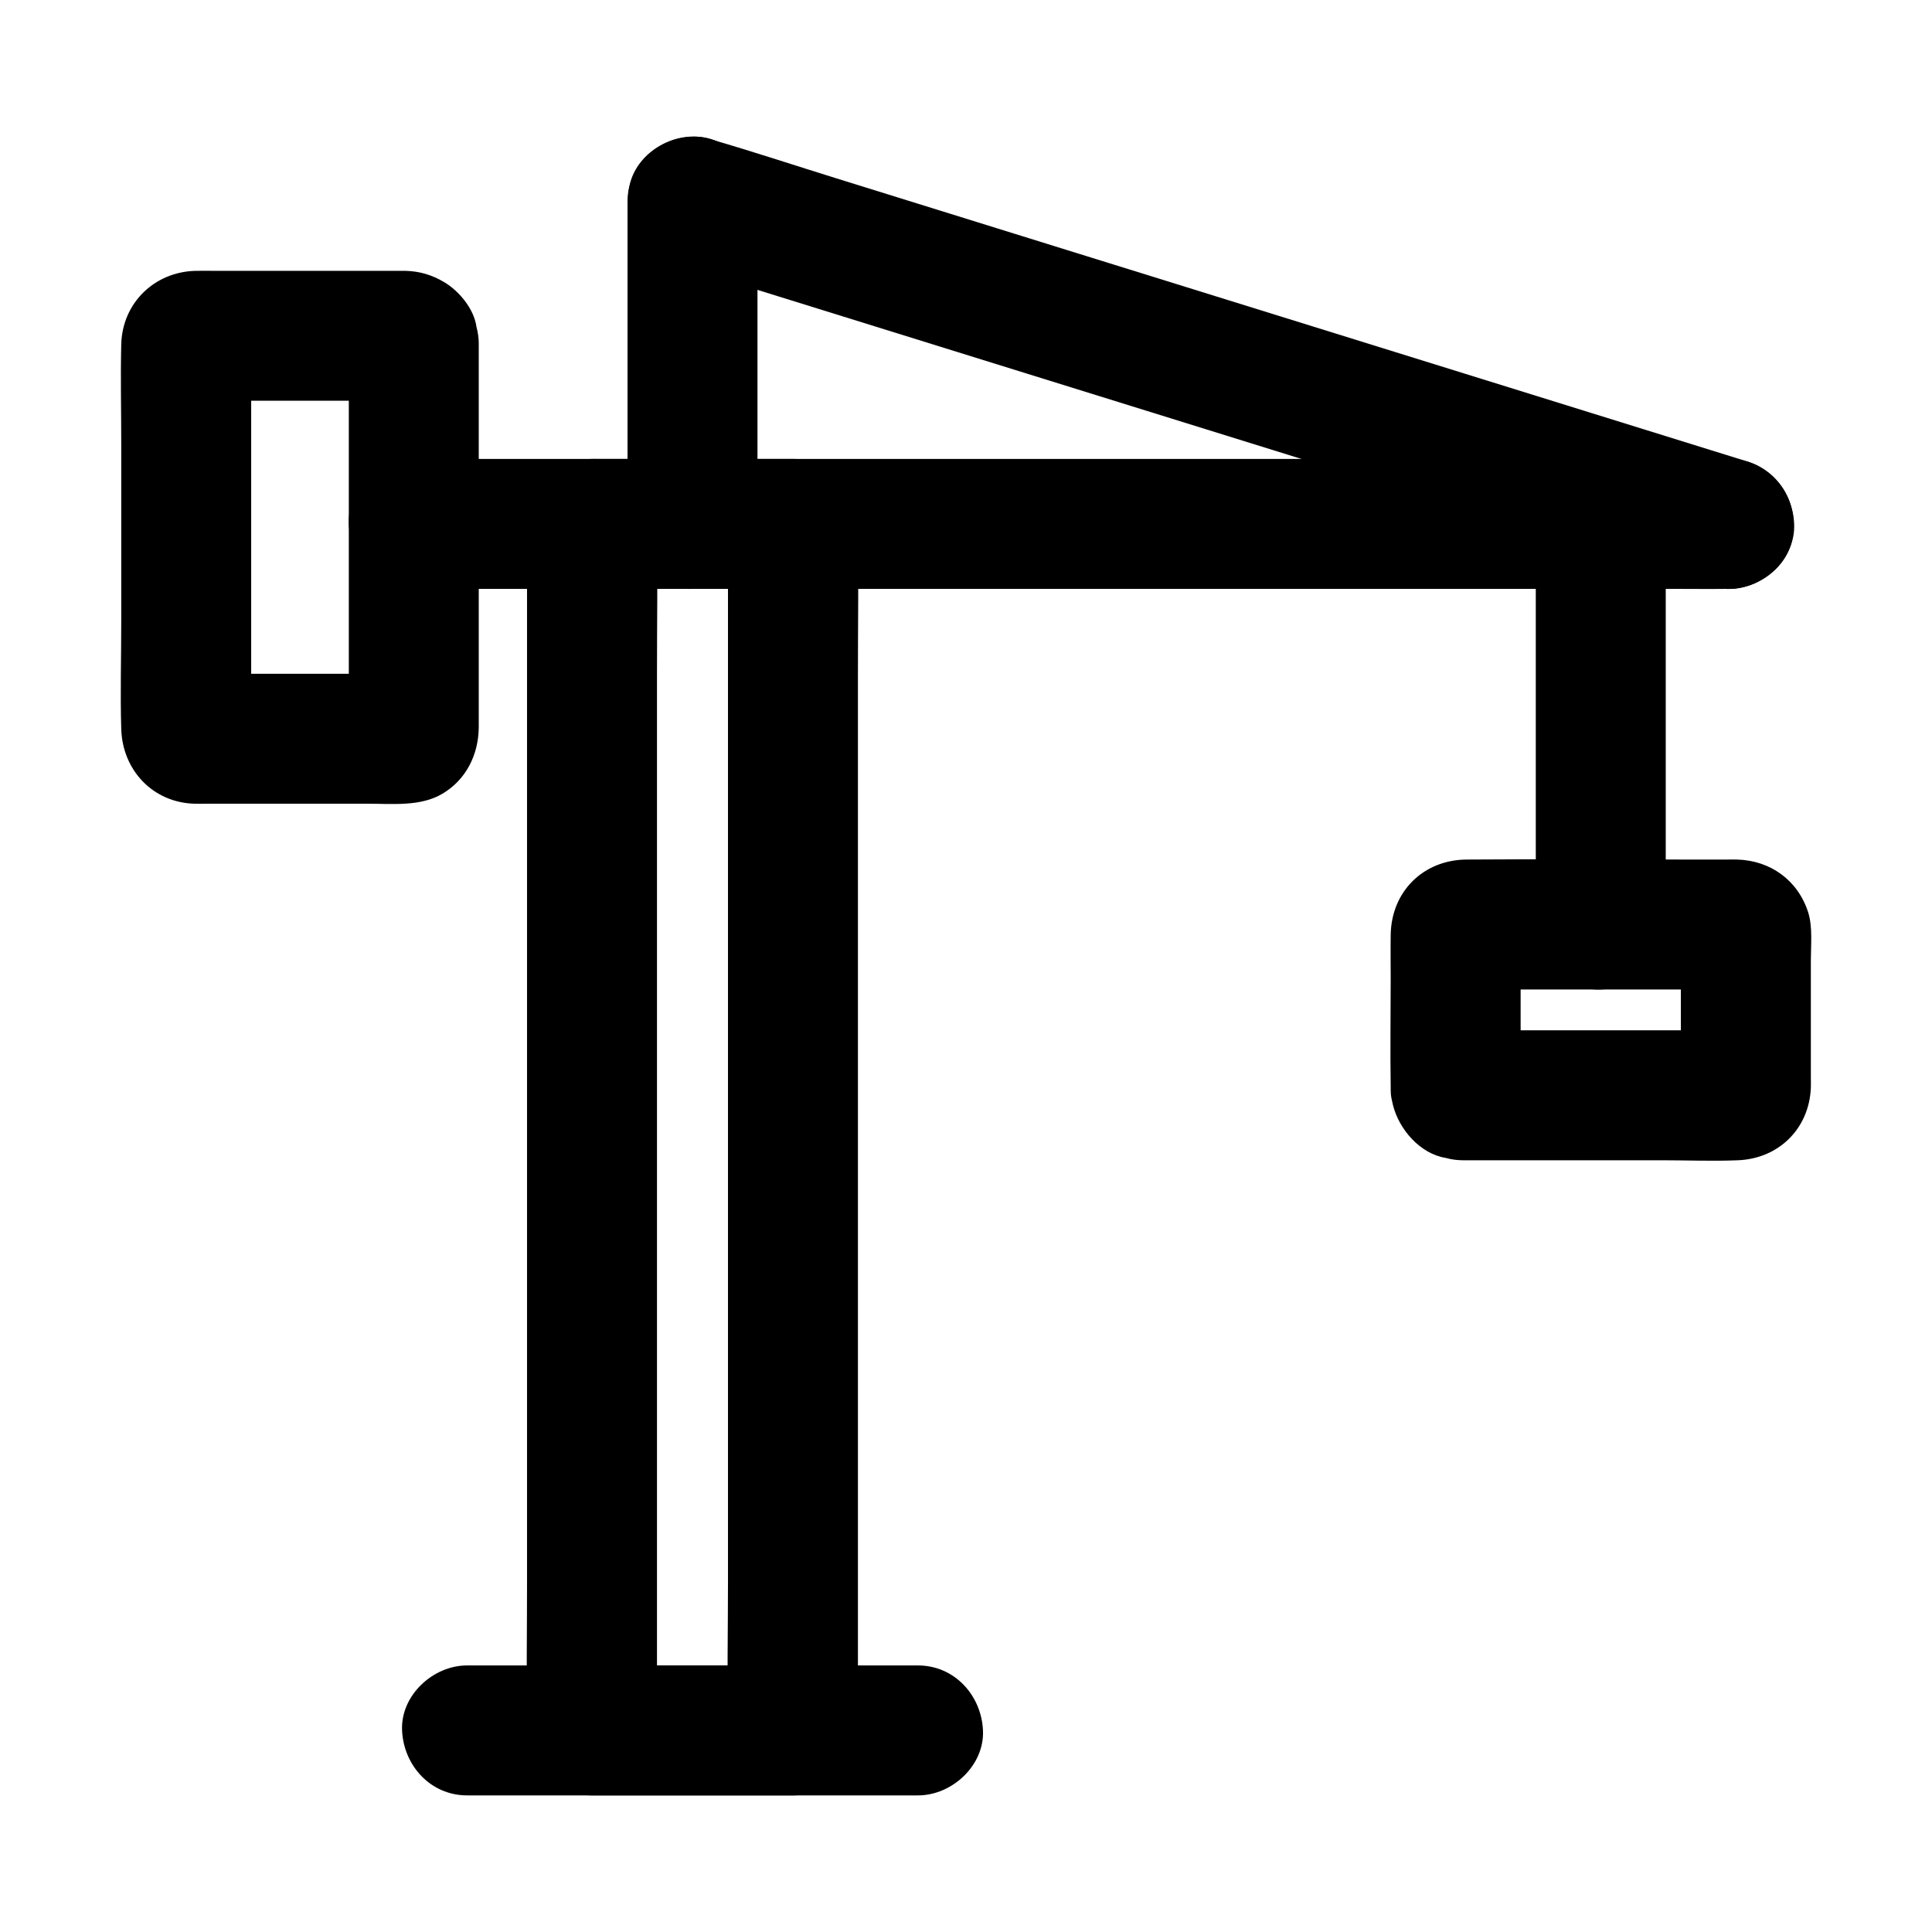 <?xml version="1.0" encoding="UTF-8"?>
<!-- Uploaded to: ICON Repo, www.svgrepo.com, Generator: ICON Repo Mixer Tools -->
<svg fill="#000000" width="800px" height="800px" version="1.1" viewBox="144 144 512 512" xmlns="http://www.w3.org/2000/svg">
 <g>
  <path d="m310.3 197.45v28.93 45.852 10.609c0 9.008 7.922 17.637 17.219 17.219 9.328-0.418 17.219-7.566 17.219-17.219v-28.93-45.852-10.609c0-9.008-7.922-17.637-17.219-17.219-9.324 0.414-17.219 7.562-17.219 17.219z"/>
  <path d="m300.89 300.06h46.605 6.648l-17.219-17.219v32.004 76.312 92.23 79.75c0 12.965-0.262 25.957 0 38.922 0.004 0.176 0 0.348 0 0.527 5.742-5.742 11.477-11.477 17.219-17.219h-46.605-6.648c5.742 5.742 11.477 11.477 17.219 17.219v-32.004-76.312-92.23-79.75c0-12.969 0.191-25.953 0-38.922-0.004-0.176 0-0.348 0-0.527 0-9.008-7.922-17.637-17.219-17.219-9.328 0.418-17.219 7.566-17.219 17.219v32.004 76.312 92.23 79.75c0 12.969-0.191 25.953 0 38.922 0.004 0.176 0 0.348 0 0.527 0 9.309 7.891 17.219 17.219 17.219h46.605 6.648c9.309 0 17.219-7.891 17.219-17.219v-32.004-76.312-92.23-79.75c0-12.969 0.191-25.953 0-38.922-0.004-0.176 0-0.348 0-0.527 0-9.309-7.891-17.219-17.219-17.219h-46.605-6.648c-9.008 0-17.637 7.922-17.219 17.219 0.418 9.328 7.566 17.219 17.219 17.219z"/>
  <path d="m387.28 585.36h-40.422-64.379-14.707c-9.008 0-17.637 7.922-17.219 17.219 0.418 9.328 7.566 17.219 17.219 17.219h40.422 64.379 14.707c9.008 0 17.637-7.922 17.219-17.219-0.418-9.328-7.566-17.219-17.219-17.219z"/>
  <path d="m602.25 265.62h-9.359-25.305-37.594-45.648-50.238-50.473-47.293-39.777-28.746c-4.523 0-9.043-0.059-13.566 0-0.195 0.004-0.395 0-0.59 0-9.008 0-17.637 7.922-17.219 17.219 0.418 9.328 7.566 17.219 17.219 17.219h9.359 25.305 37.594 45.648 50.238 50.473 47.293 39.777 28.746c4.523 0 9.043 0.059 13.566 0 0.195-0.004 0.395 0 0.59 0 9.008 0 17.637-7.922 17.219-17.219-0.418-9.324-7.566-17.219-17.219-17.219z"/>
  <path d="m236.44 235.18v34.773 55.223c0 4.227 0.488 8.777-0.078 12.984 0.781-2.898 1.57-5.797 2.352-8.695-0.102 0.375-0.289 0.695-0.566 0.969 0.895-1.16 1.797-2.32 2.691-3.484-0.148 0.113-0.297 0.227-0.441 0.344 1.16-0.895 2.32-1.797 3.484-2.691-0.176 0.074-0.348 0.148-0.527 0.223 1.371-0.582 2.742-1.156 4.113-1.738-0.195 0.023-0.391 0.055-0.586 0.078 1.523-0.207 3.051-0.41 4.574-0.613h-49.199c-2.394 0-4.926 0.242-7.305-0.078 2.898 0.781 5.797 1.57 8.695 2.352-0.375-0.102-0.695-0.289-0.969-0.566l6.18 6.18c-0.27-0.277-0.457-0.594-0.566-0.969 0.582 1.371 1.156 2.742 1.738 4.113-0.023-0.195-0.055-0.391-0.078-0.586 0.207 1.523 0.41 3.051 0.613 4.574v-34.543-55.117-12.734c-0.207 1.523-0.41 3.051-0.613 4.574 0-0.395 0.102-0.766 0.301-1.105-1.477 2.535-2.953 5.066-4.43 7.598 0.195-0.328 0.457-0.59 0.789-0.789-2.535 1.477-5.066 2.953-7.598 4.43 0.344-0.195 0.715-0.301 1.105-0.301-1.523 0.207-3.051 0.41-4.574 0.613h49.199c2.394 0 4.926-0.242 7.305 0.078-2.898-0.781-5.797-1.57-8.695-2.352 0.375 0.102 0.695 0.289 0.969 0.566-1.16-0.895-2.32-1.797-3.484-2.691 0.113 0.148 0.227 0.297 0.344 0.441-0.895-1.16-1.797-2.32-2.691-3.484 0.074 0.176 0.148 0.348 0.223 0.527-0.582-1.371-1.156-2.742-1.738-4.113 0.023 0.195 0.055 0.391 0.078 0.586 0.531 3.945 4.664 8.387 7.91 10.293 3.691 2.16 9.133 3.074 13.27 1.738 4.168-1.348 8.188-3.93 10.293-7.91 0.582-1.371 1.156-2.742 1.738-4.113 0.82-3.051 0.82-6.106 0-9.156-0.633-4.719-4.574-9.48-8.555-11.844-3.223-1.914-6.469-2.887-10.25-2.992-0.355-0.012-0.703 0-1.059 0h-6.336-22.277-20.801c-1.691 0-3.394-0.035-5.086 0-10.918 0.223-19.496 8.488-19.77 19.492-0.215 8.762 0 17.559 0 26.32v46.941c0 9.543-0.285 19.141 0 28.68 0.324 10.848 8.324 19.484 19.418 19.785 1.156 0.031 2.32 0 3.477 0h19.832 22.637c6.508 0 13.941 0.809 19.766-2.652 6.297-3.742 9.535-10.367 9.613-17.539 0.016-1.344 0-2.691 0-4.035v-16.121-79.75-1.711c0-9.008-7.922-17.637-17.219-17.219-9.328 0.414-17.215 7.562-17.215 17.219z"/>
  <path d="m322.95 214.05c9.164 2.848 18.332 5.699 27.496 8.547 21.84 6.789 43.684 13.578 65.523 20.363 26.402 8.207 52.797 16.41 79.199 24.613 22.945 7.133 45.891 14.262 68.836 21.398 11.059 3.438 22.074 7.098 33.199 10.316 0.156 0.043 0.309 0.098 0.461 0.145 8.605 2.672 19.164-3.164 21.18-12.031 2.129-9.348-2.812-18.316-12.031-21.18-9.164-2.848-18.332-5.699-27.496-8.547-21.84-6.789-43.684-13.578-65.523-20.363-26.402-8.207-52.797-16.41-79.199-24.613-22.945-7.133-45.891-14.262-68.836-21.398-11.059-3.438-22.074-7.098-33.199-10.316-0.156-0.043-0.309-0.098-0.461-0.145-8.605-2.672-19.164 3.164-21.18 12.031-2.129 9.348 2.816 18.316 12.031 21.18z"/>
  <path d="m531.72 451.48h52.457c6.789 0 13.652 0.281 20.438 0 10.801-0.449 18.82-8.387 19.281-19.203 0.039-0.906 0-1.82 0-2.723v-14.273-16.82c0-3.969 0.508-8.875-0.715-12.695-2.711-8.461-9.965-13.723-18.805-13.977-0.867-0.023-1.738 0-2.602 0h-11.238c-19.285 0-38.582-0.145-57.871 0-11.484 0.082-19.957 8.488-20.117 19.977-0.055 3.922 0 7.848 0 11.77 0 9.434-0.152 18.879 0 28.305 0.031 1.805-0.113 2.144 0.613 5.047 1.598 6.387 7.164 12.879 13.977 13.977 4.719 0.762 8.992 0.766 13.27-1.738 3.57-2.09 6.977-6.184 7.91-10.293 1.004-4.41 0.789-9.359-1.738-13.27-2.277-3.531-5.957-7.211-10.293-7.91-0.207-0.035-0.414-0.062-0.613-0.098 1.371 0.582 2.742 1.156 4.113 1.738-0.176-0.094-0.359-0.188-0.535-0.277 1.16 0.895 2.32 1.797 3.484 2.691l-0.422-0.422c0.895 1.16 1.797 2.32 2.691 3.484-0.094-0.176-0.188-0.359-0.277-0.535 0.582 1.371 1.156 2.742 1.738 4.113-0.035-0.207-0.062-0.414-0.098-0.613 0.207 1.523 0.41 3.051 0.613 4.574v-41.348c-0.207 1.523-0.41 3.051-0.613 4.574 0.035-0.207 0.062-0.414 0.098-0.613-0.582 1.371-1.156 2.742-1.738 4.113 0.094-0.176 0.188-0.359 0.277-0.535-0.895 1.16-1.797 2.32-2.691 3.484l0.422-0.422c-1.16 0.895-2.32 1.797-3.484 2.691 0.176-0.094 0.359-0.188 0.535-0.277-1.371 0.582-2.742 1.156-4.113 1.738 0.207-0.035 0.414-0.062 0.613-0.098-1.523 0.207-3.051 0.41-4.574 0.613h63.98 9.023c-1.523-0.207-3.051-0.41-4.574-0.613 0.207 0.035 0.414 0.062 0.613 0.098-1.371-0.582-2.742-1.156-4.113-1.738 0.176 0.094 0.359 0.188 0.535 0.277-1.16-0.895-2.32-1.797-3.484-2.691 0.145 0.145 0.281 0.281 0.422 0.422-0.895-1.16-1.797-2.32-2.691-3.484 0.094 0.176 0.188 0.359 0.277 0.535-0.582-1.371-1.156-2.742-1.738-4.113 0.035 0.207 0.062 0.414 0.098 0.613-0.207-1.523-0.41-3.051-0.613-4.574v41.348c0.207-1.523 0.41-3.051 0.613-4.574-0.035 0.207-0.062 0.414-0.098 0.613 0.582-1.371 1.156-2.742 1.738-4.113-0.094 0.176-0.188 0.359-0.277 0.535 0.895-1.16 1.797-2.32 2.691-3.484-0.145 0.145-0.281 0.281-0.422 0.422 1.16-0.895 2.32-1.797 3.484-2.691-0.176 0.094-0.359 0.188-0.535 0.277 1.371-0.582 2.742-1.156 4.113-1.738-0.207 0.035-0.414 0.062-0.613 0.098 1.523-0.207 3.051-0.41 4.574-0.613h-63.98-9.023c-9.008 0-17.637 7.922-17.219 17.219 0.422 9.332 7.57 17.223 17.227 17.223z"/>
  <path d="m551 287.76v34.184 54.516 12.551c0 9.008 7.922 17.637 17.219 17.219 9.328-0.418 17.219-7.566 17.219-17.219v-34.184-54.516-12.551c0-9.008-7.922-17.637-17.219-17.219-9.328 0.418-17.219 7.566-17.219 17.219z"/>
 </g>
</svg>